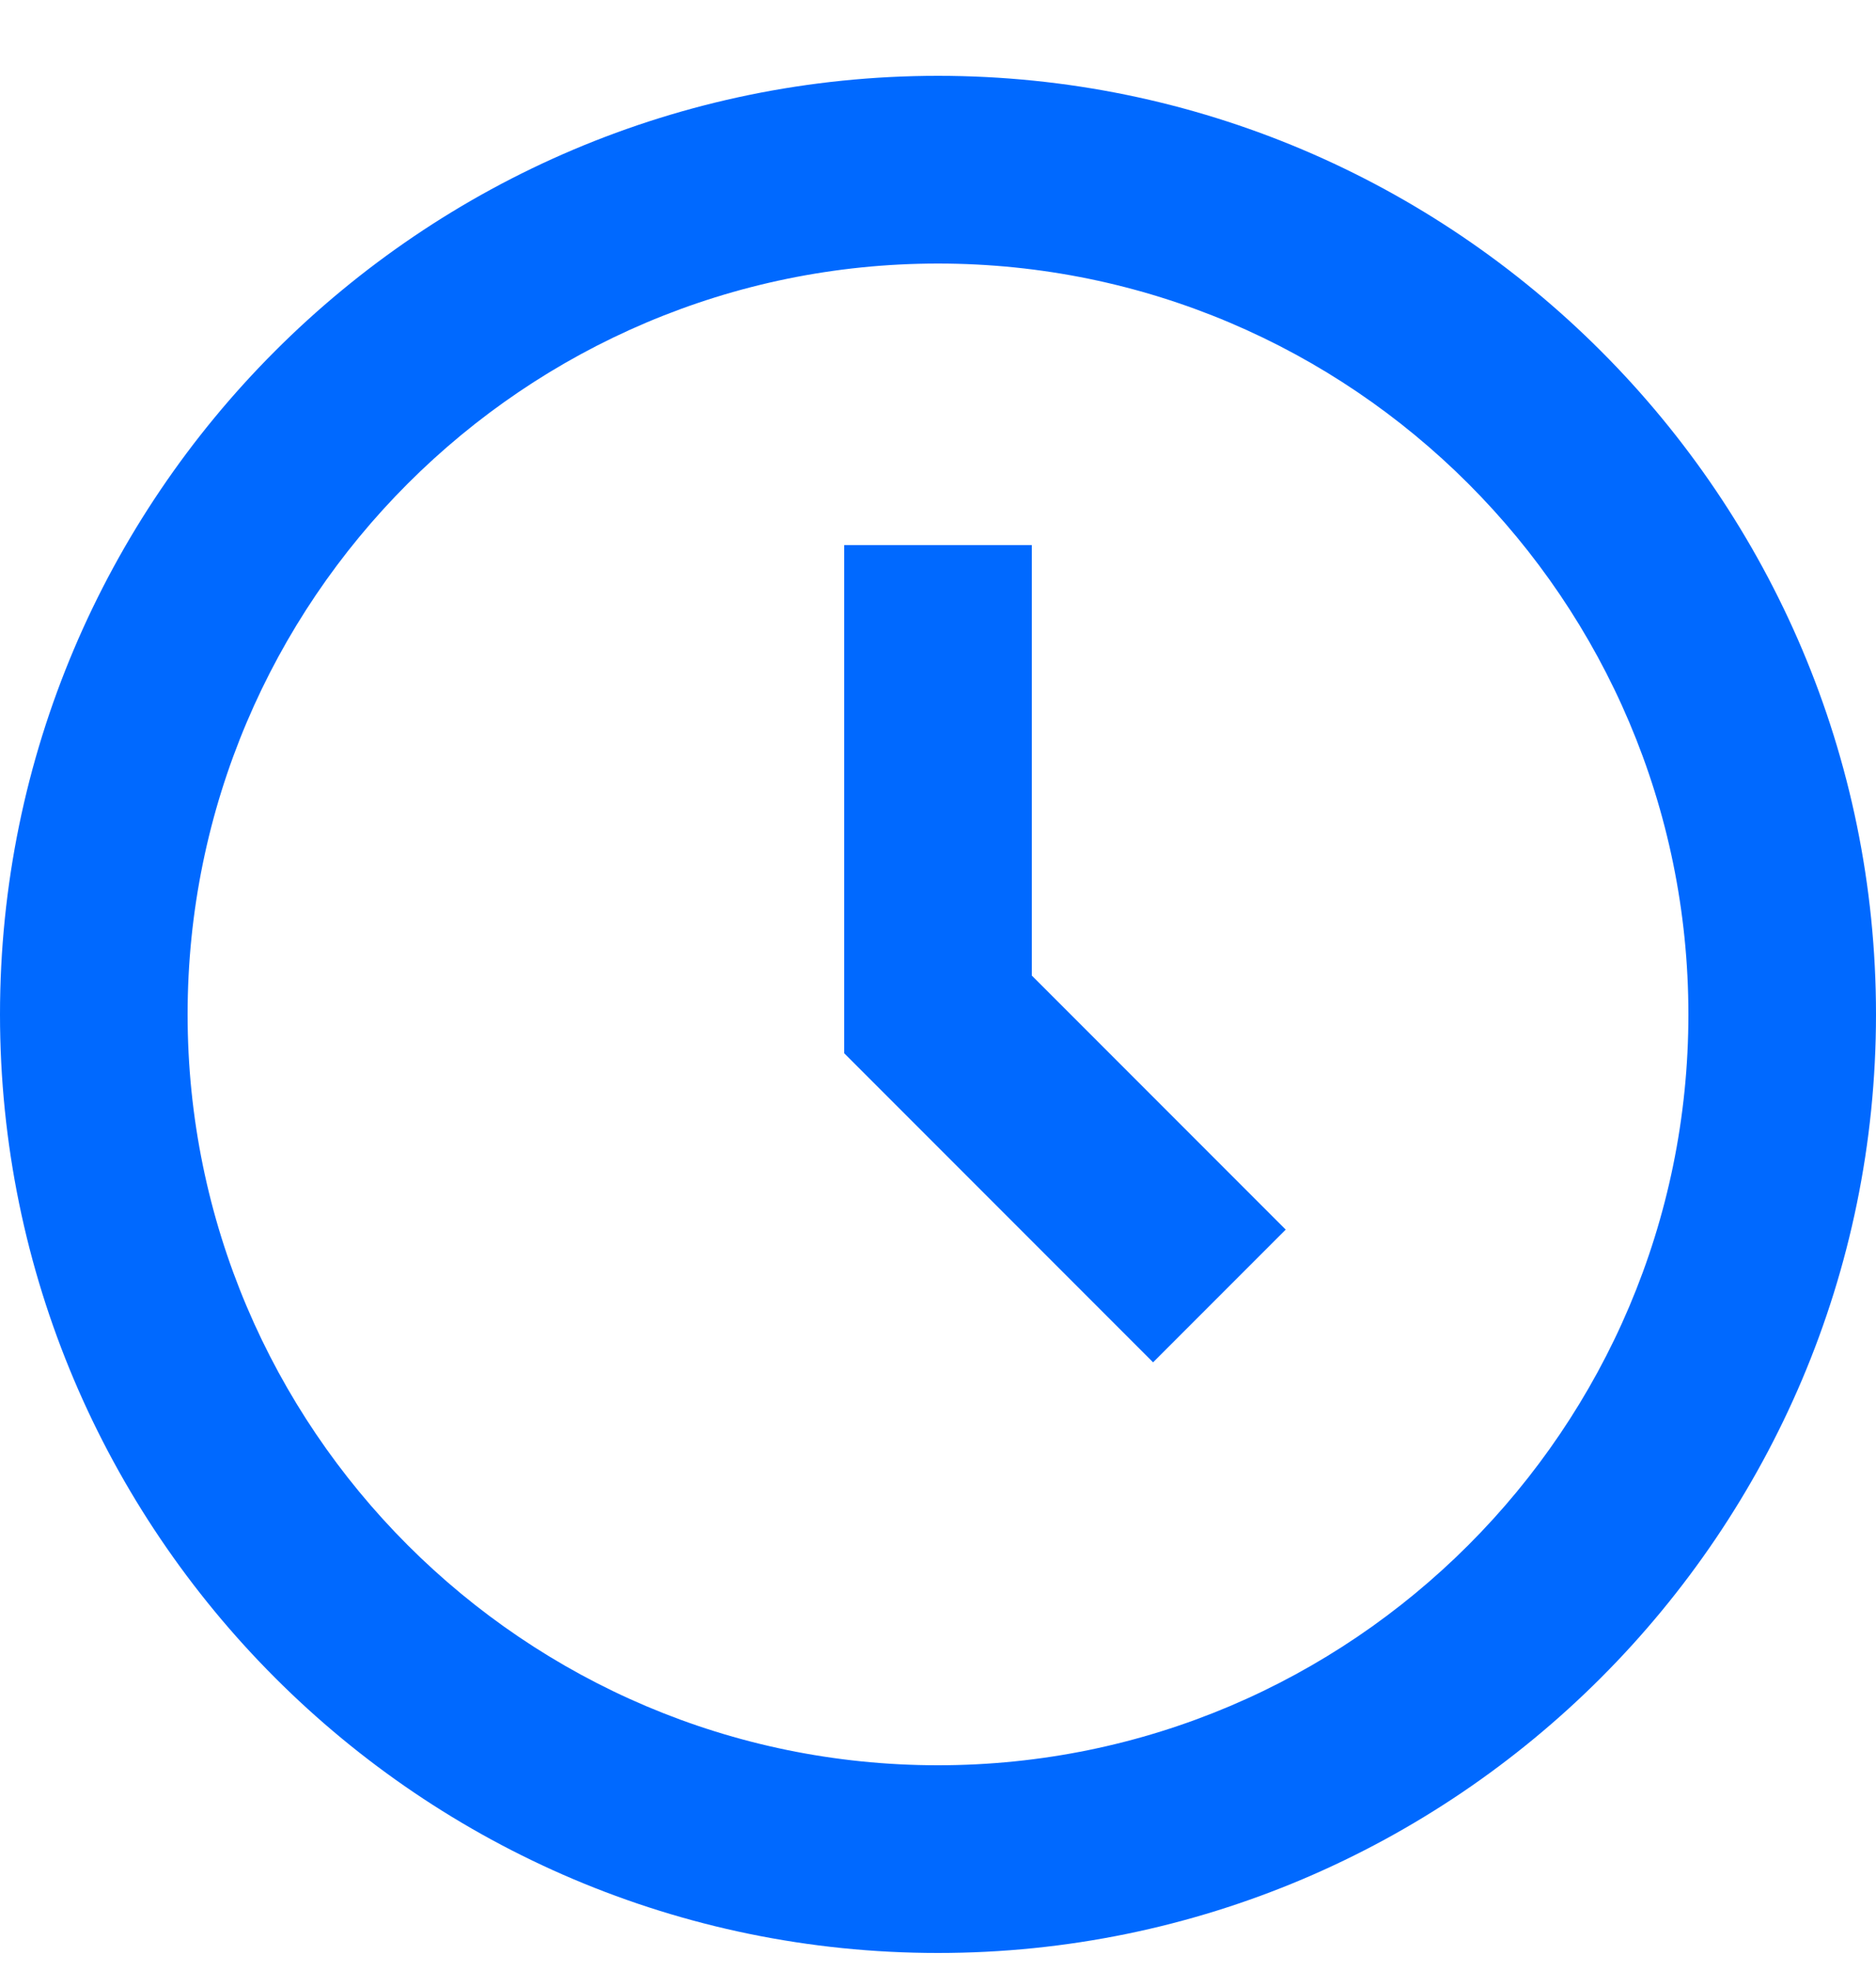 <svg width="20" height="21" viewBox="0 0 20 21" fill="none" xmlns="http://www.w3.org/2000/svg">
<path d="M10 0.808C4.486 0.808 0 5.294 0 10.808C0 16.322 4.486 20.808 10 20.808C15.514 20.808 20 16.322 20 10.808C20 5.294 15.514 0.808 10 0.808ZM10 18.808C5.589 18.808 2 15.219 2 10.808C2 6.397 5.589 2.808 10 2.808C14.411 2.808 18 6.397 18 10.808C18 15.219 14.411 18.808 10 18.808Z" fill="#0069FF"/>
<path d="M11 5.808H9V11.222L12.293 14.515L13.707 13.101L11 10.394V5.808Z" fill="#0069FF"/>
</svg>
